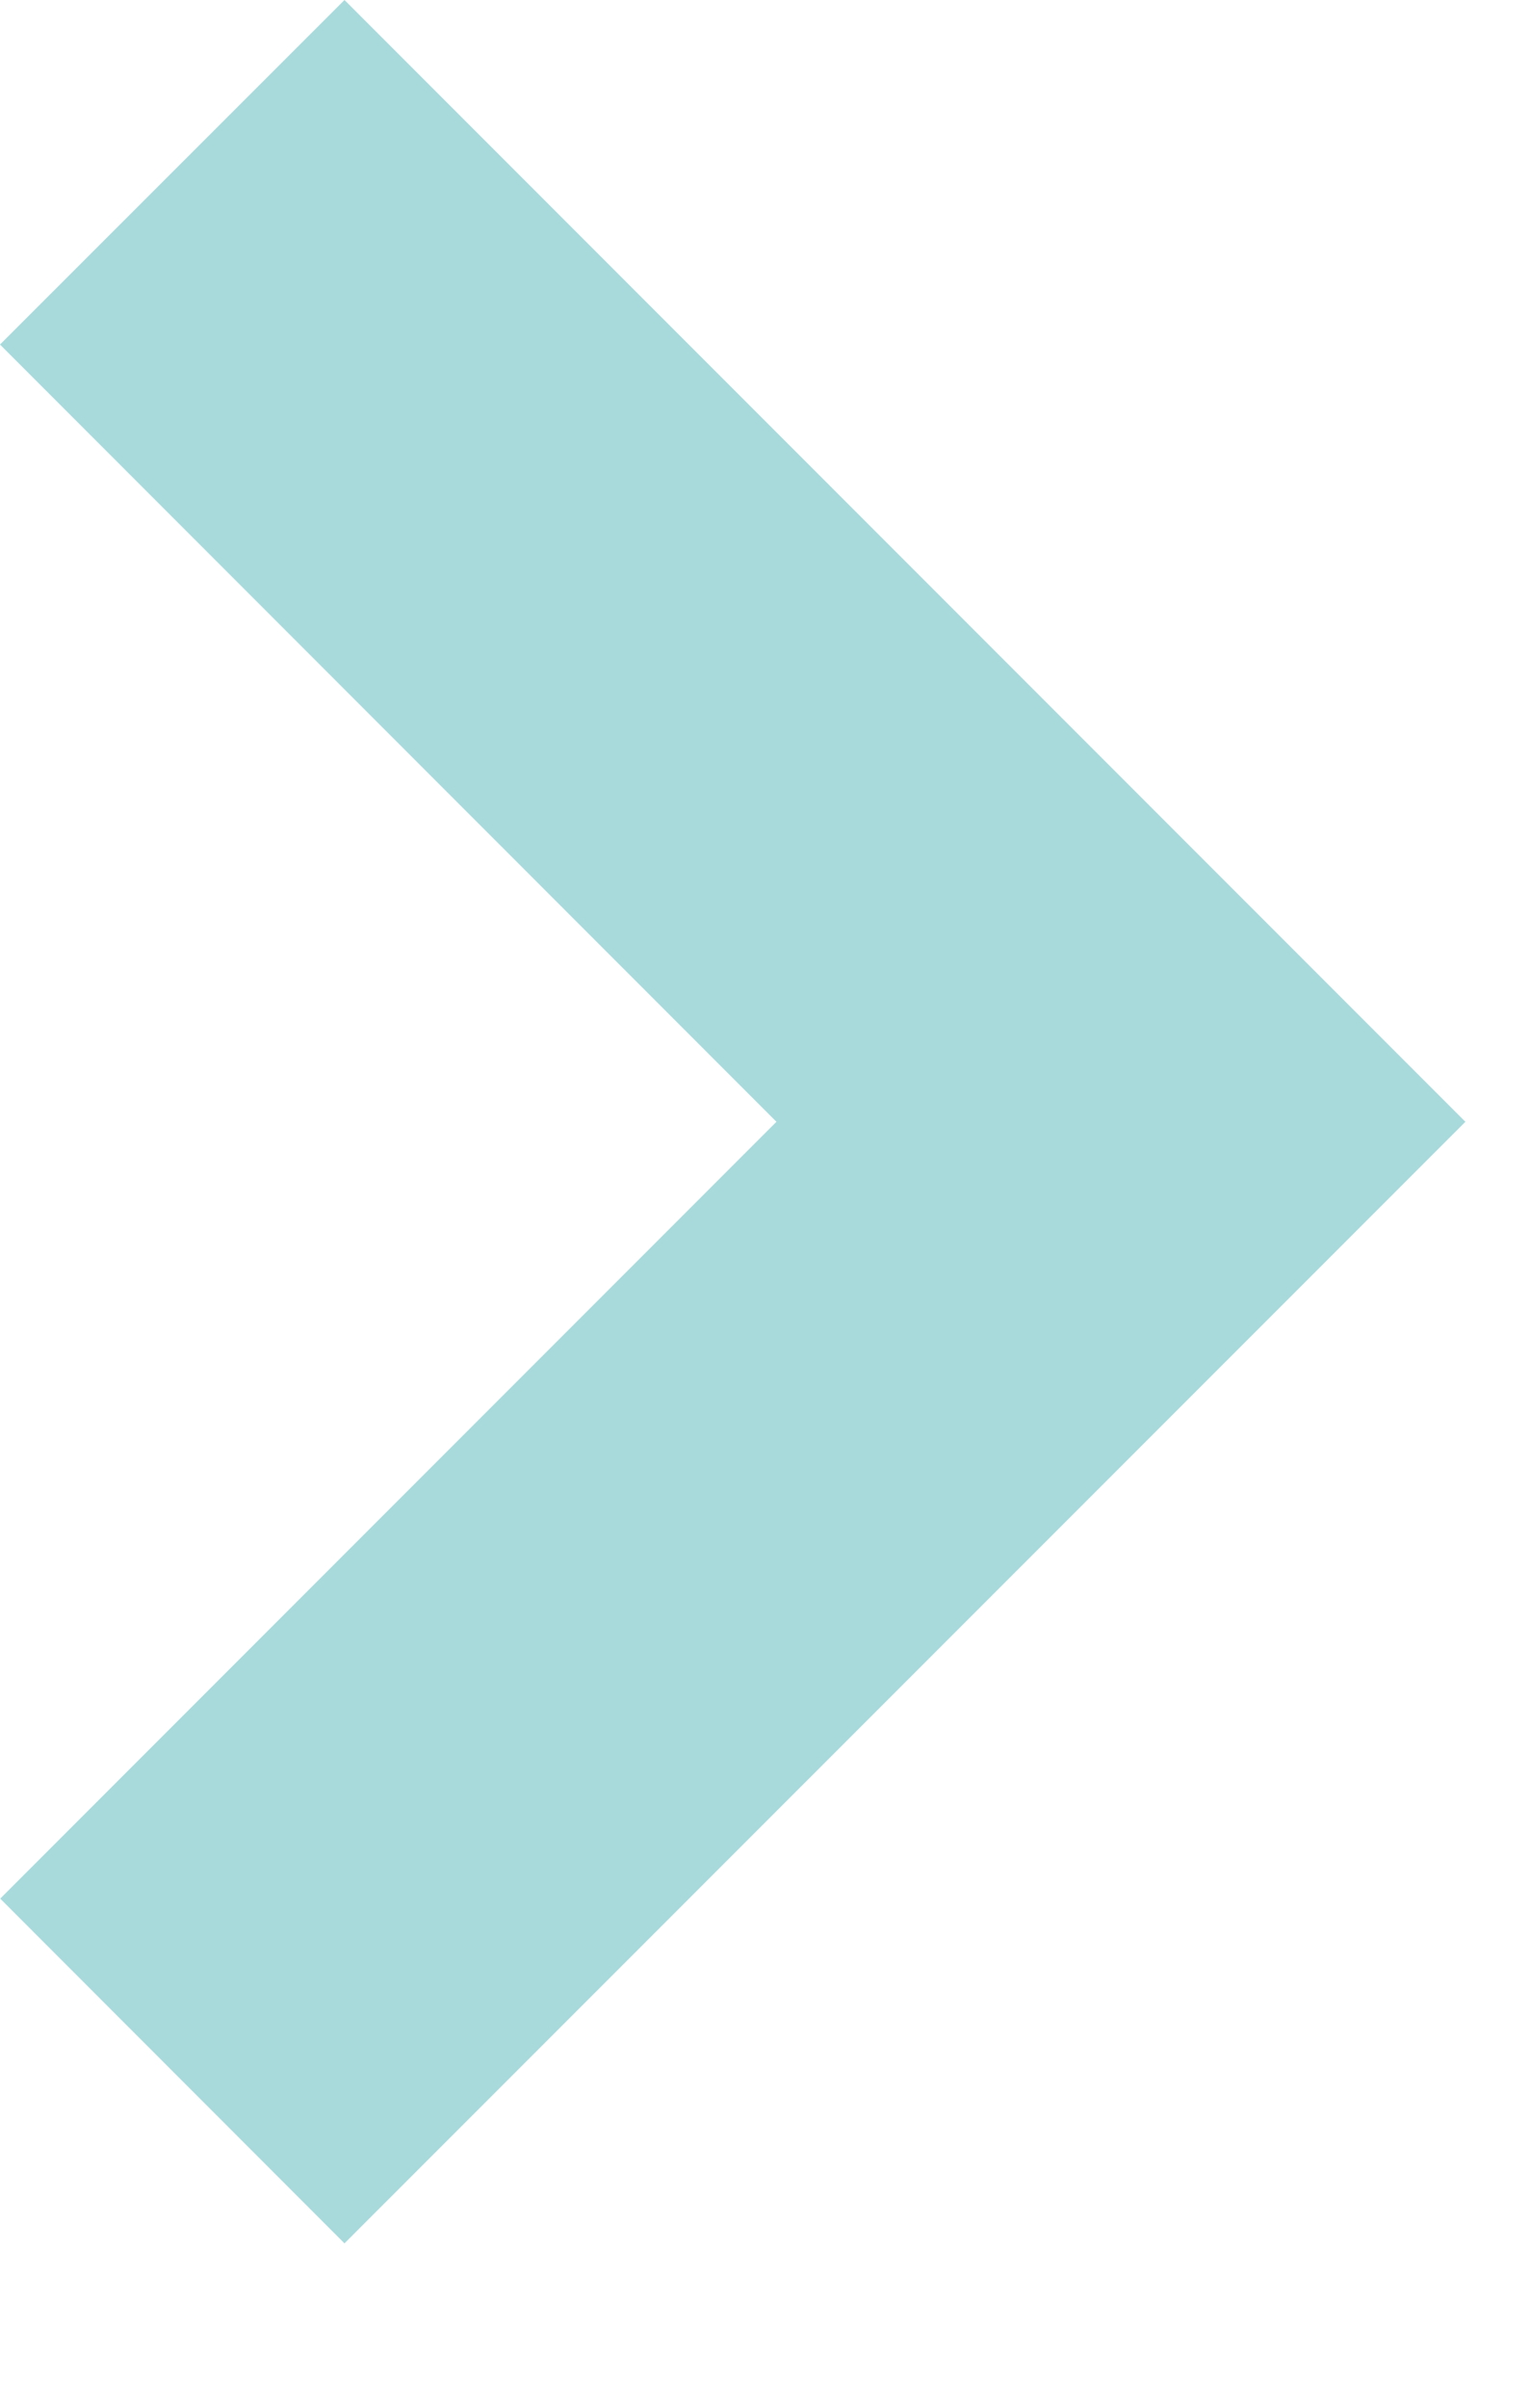 <?xml version="1.0" encoding="UTF-8"?> <svg xmlns="http://www.w3.org/2000/svg" xmlns:xlink="http://www.w3.org/1999/xlink" version="1.1" x="0" y="0" width="7" height="11" viewBox="0 0 7 11" style="fill:#a8dadc ;" xml:space="preserve"><path fill-rule="evenodd" clip-rule="evenodd" d="M0,1.574L1.575,0l5.125,5.125l-5.125,5.124L0.001,8.674L3.55,5.125L0,1.574z"></path></svg> 